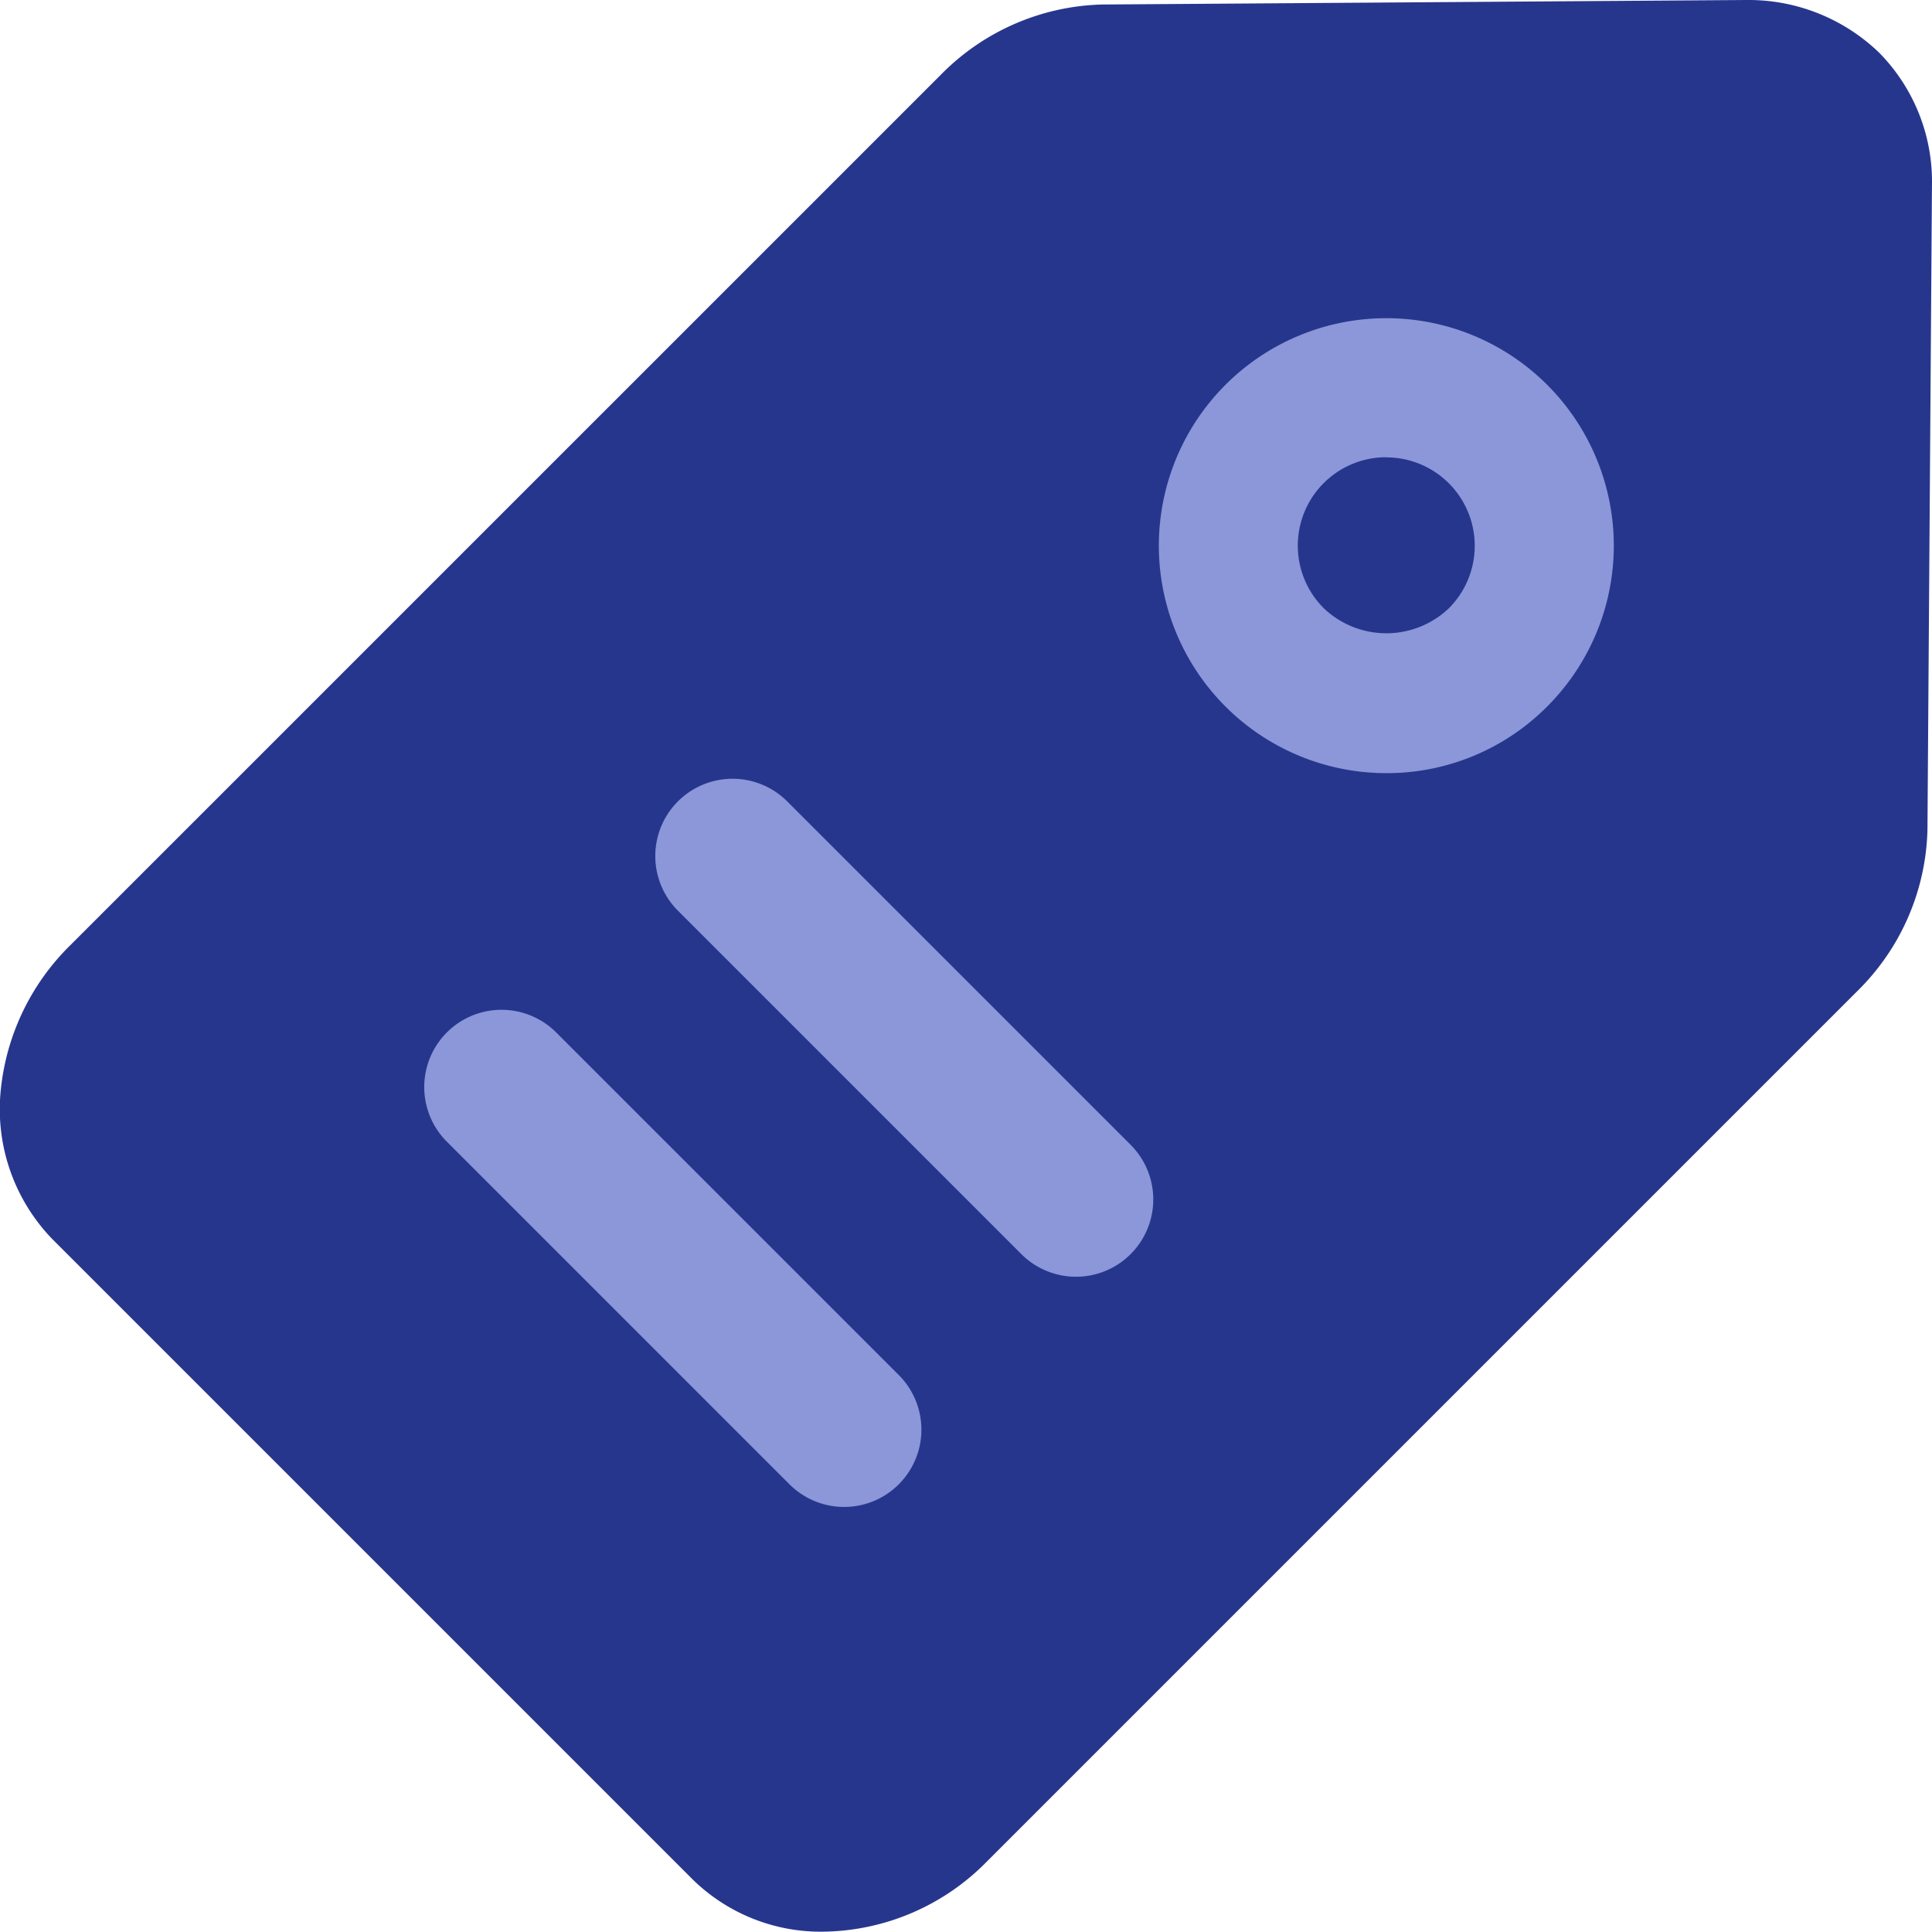 <svg xmlns="http://www.w3.org/2000/svg" width="59.631" height="59.621" viewBox="0 0 59.631 59.621">
  <g id="_4_ic" data-name="4_ic" transform="translate(-0.745 -0.751)">
    <g id="Group_1540" data-name="Group 1540" transform="translate(0.745 0.751)">
      <path id="Path_3278" data-name="Path 3278" d="M58.748,2.38a5.806,5.806,0,0,0-4.1-1.629L34.771.89a7.231,7.231,0,0,0-4.989,2.17L2.915,29.925a7.286,7.286,0,0,0-2.142,4.43,5.764,5.764,0,0,0,1.6,4.654L22.117,58.753a5.65,5.65,0,0,0,4.046,1.619A7.191,7.191,0,0,0,31.2,58.212L58.066,31.346a7.226,7.226,0,0,0,2.17-4.989l.139-19.882A5.671,5.671,0,0,0,58.748,2.38Z" transform="translate(-0.745 -0.751)" fill="#27368d"/>
      <path id="Path_3279" data-name="Path 3279" d="M45.26,25.088a7.021,7.021,0,1,1,4.964-2.056,6.975,6.975,0,0,1-4.964,2.056Zm0-9.751A2.729,2.729,0,0,0,43.331,20a2.8,2.8,0,0,0,3.859,0,2.729,2.729,0,0,0-1.93-4.658Z" transform="translate(-2.471 -1.225)" fill="#8b97d9"/>
    </g>
    <g id="Group_1541" data-name="Group 1541" transform="translate(13.839 24.787)">
      <path id="Path_3280" data-name="Path 3280" d="M33.245,40.619l-10.6-10.6a2.385,2.385,0,0,1,3.373-3.373l10.6,10.6a2.385,2.385,0,0,1-3.373,3.373Z" transform="translate(-14.815 -25.947)" fill="#8b97d9"/>
      <path id="Path_3281" data-name="Path 3281" d="M25.77,48.094l-10.6-10.6a2.385,2.385,0,0,1,3.373-3.373l10.6,10.6a2.385,2.385,0,0,1-3.372,3.373Z" transform="translate(-14.471 -26.291)" fill="#8b97d9"/>
    </g>
  </g>
</svg>
